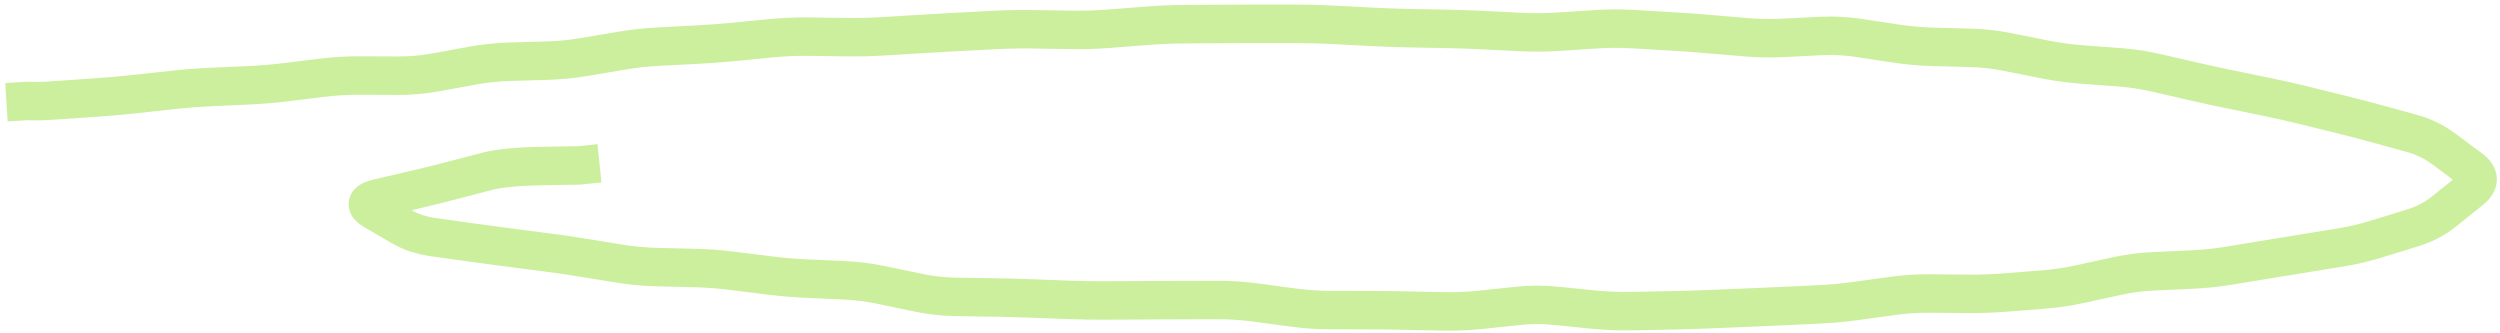 <?xml version="1.0" encoding="utf-8"?>
<svg xmlns="http://www.w3.org/2000/svg" fill="none" height="100%" overflow="visible" preserveAspectRatio="none" style="display: block;" viewBox="0 0 195 26" width="100%">
<path d="M45.424 14.383L46.915 14.226L46.601 11.243L45.109 11.4L45.267 12.892L45.424 14.383ZM45.167 12.902L45.192 14.402L45.258 14.401L45.324 14.394L45.167 12.902ZM42.284 12.95L42.259 11.45L42.284 12.95ZM35.126 14.112L35.505 15.563L35.126 14.112ZM29.489 15.464L29.149 14.003L29.489 15.464ZM29.163 16.419L28.408 17.715L29.163 16.419ZM31.319 17.675L30.563 18.971L31.319 17.675ZM33.848 18.506L33.641 19.991L33.848 18.506ZM36.752 18.912L36.545 20.397L36.752 18.912ZM39.654 19.301L39.462 20.789L39.654 19.301ZM42.553 19.674L42.744 18.187L42.553 19.674ZM45.447 20.095L45.207 21.576L45.447 20.095ZM46.892 20.329L46.651 21.81L46.892 20.329ZM48.336 20.564L48.576 19.083L48.336 20.564ZM51.247 20.833L51.283 19.334L51.247 20.833ZM54.18 20.904L54.144 22.404L54.18 20.904ZM57.098 21.121L56.911 22.61L57.098 21.121ZM60 21.484L59.814 22.973L60 21.484ZM62.912 21.731L62.845 23.23L62.912 21.731ZM65.834 21.861L65.901 20.363L65.834 21.861ZM68.74 22.228L68.434 23.696L68.74 22.228ZM71.63 22.832L71.937 21.363L71.63 22.832ZM74.54 23.156L74.562 21.656L74.54 23.156ZM77.468 23.2L77.446 24.7L77.468 23.2ZM80.395 23.278L80.338 24.777L80.395 23.278ZM83.318 23.388L83.375 21.889L83.318 23.388ZM86.244 23.435L86.236 21.935L86.244 23.435ZM89.171 23.419L89.163 21.919L89.171 23.419ZM92.097 23.408L92.1 24.908L92.097 23.408ZM95.022 23.402L95.019 21.902L95.022 23.402ZM97.944 23.596L98.144 22.109L97.944 23.596ZM103.784 24.188L103.782 25.688L103.784 24.188ZM105.247 24.19L105.244 25.69L105.247 24.19ZM106.709 24.193L106.712 22.693L106.709 24.193ZM115.486 24.165L115.643 25.657L115.486 24.165ZM116.949 24.011L116.792 22.519L116.949 24.011ZM118.412 23.857L118.255 22.365L118.412 23.857ZM122.801 23.998L122.952 22.506L122.801 23.998ZM124.265 24.146L124.114 25.639L124.265 24.146ZM127.191 24.267L127.163 22.767L127.191 24.267ZM130.117 24.213L130.145 25.713L130.117 24.213ZM133.042 24.127L132.982 22.628L133.042 24.127ZM135.967 24.01L135.907 22.511L135.967 24.01ZM138.891 23.883L138.821 22.384L138.891 23.883ZM144.729 23.48L144.933 24.966L144.729 23.48ZM147.635 23.081L147.431 21.595L147.635 23.081ZM150.555 22.894L150.543 24.394L150.555 22.894ZM153.489 22.919L153.502 21.419L153.489 22.919ZM156.415 22.817L156.532 24.313L156.415 22.817ZM159.333 22.59L159.217 21.094L159.333 22.59ZM162.229 22.163L162.549 23.629L162.229 22.163ZM163.666 21.85L163.347 20.384L163.666 21.85ZM165.104 21.537L165.423 23.003L165.104 21.537ZM168.006 21.159L168.073 22.657L168.006 21.159ZM169.471 21.093L169.538 22.592L169.471 21.093ZM170.936 21.028L170.869 19.529L170.936 21.028ZM173.844 20.725L174.087 22.205L173.844 20.725ZM175.288 20.488L175.044 19.008L175.288 20.488ZM176.731 20.251L176.488 18.771L176.731 20.251ZM179.62 19.78L179.86 21.261L179.62 19.78ZM181.067 19.546L181.306 21.026L181.067 19.546ZM182.513 19.312L182.273 17.831L182.513 19.312ZM185.36 18.646L184.919 17.212L185.36 18.646ZM186.761 18.214L187.203 19.648L186.761 18.214ZM188.163 17.783L187.721 16.349L188.163 17.783ZM190.619 16.505L189.681 15.335L190.619 16.505ZM191.674 15.659L190.736 14.489L191.674 15.659ZM192.729 14.812L193.668 15.982L192.729 14.812ZM192.708 13.168L193.601 11.963L192.708 13.168ZM191.632 12.371L190.739 13.576L191.632 12.371ZM190.556 11.573L191.449 10.368L190.556 11.573ZM188.077 10.391L187.68 11.837L188.077 10.391ZM185.273 9.621L185.67 8.174L185.273 9.621ZM181.039 8.54L180.681 9.997L180.681 9.997L181.039 8.54ZM179.623 8.192L179.981 6.736L179.623 8.192ZM176.775 7.551L176.474 9.02L176.775 7.551ZM173.912 6.964L174.214 5.495L173.912 6.964ZM171.054 6.342L171.39 4.88L171.054 6.342ZM169.627 6.013L169.29 7.475L169.627 6.013ZM168.2 5.685L167.863 7.147L168.2 5.685ZM165.312 5.248L165.423 3.752L165.312 5.248ZM162.39 5.03L162.279 6.526L162.39 5.03ZM159.49 4.634L159.196 6.105L159.49 4.634ZM156.61 4.059L156.904 2.588L156.61 4.059ZM153.705 3.732L153.665 5.232L153.705 3.732ZM152.239 3.693L152.199 5.192L152.239 3.693ZM147.857 3.394L147.632 4.877L147.857 3.394ZM146.406 3.174L146.631 1.691L146.406 3.174ZM139.095 2.953L139.17 4.452L139.095 2.953ZM136.168 2.903L136.041 4.398L136.168 2.903ZM130.333 2.446L130.245 3.943L130.333 2.446ZM123.022 2.379L122.925 0.882L123.022 2.379ZM118.631 2.497L118.557 3.995L118.631 2.497ZM104.013 1.937L103.934 3.435L104.013 1.937ZM95.237 1.868L95.226 0.368L95.237 1.868ZM93.774 1.879L93.786 3.379L93.774 1.879ZM92.312 1.89L92.3 0.39L92.312 1.89ZM89.388 2.015L89.271 0.52L89.388 2.015ZM83.542 2.333L83.517 3.832L83.542 2.333ZM82.079 2.308L82.054 3.808L82.079 2.308ZM76.231 2.41L76.154 0.912L76.231 2.41ZM71.85 2.65L71.758 1.153L71.758 1.153L71.85 2.65ZM68.931 2.829L68.839 1.332L68.931 2.829ZM64.538 2.879L64.517 4.379L64.538 2.879ZM60.148 2.982L60.001 1.489L60.148 2.982ZM51.395 3.634L51.318 2.136L51.395 3.634ZM47.038 4.198L46.788 2.719L47.038 4.198ZM42.678 4.73L42.634 3.231L42.678 4.73ZM33.952 5.649L33.683 4.173L33.952 5.649ZM28.1 5.891L28.093 7.391L28.1 5.891ZM22.273 6.413L22.092 4.924L22.273 6.413ZM16.435 6.787L16.368 5.288L16.435 6.787ZM13.519 7.011L13.356 5.52L13.519 7.011ZM7.696 7.59L7.8 9.087L7.696 7.59ZM2.989 7.892L2.973 9.392L2.989 7.892ZM2.659 7.888L2.623 9.388L2.633 9.388L2.643 9.388L2.659 7.888ZM2.1 7.875L2.136 6.375L2.07 6.374L2.005 6.378L2.1 7.875ZM1.905 6.384L0.408 6.479L0.598 9.473L2.095 9.378L2 7.881L1.905 6.384ZM45.267 12.892L45.109 11.4L45.01 11.41L45.167 12.902L45.324 14.394L45.424 14.383L45.267 12.892ZM45.167 12.902L45.142 11.402L42.259 11.45L42.284 12.95L42.309 14.449L45.192 14.402L45.167 12.902ZM42.284 12.95L42.259 11.45C40.309 11.482 38.727 11.623 37.597 11.917L37.976 13.369L38.355 14.82C39.126 14.619 40.415 14.48 42.309 14.449L42.284 12.95ZM37.976 13.369L37.597 11.917L36.173 12.289L36.551 13.74L36.93 15.192L38.355 14.82L37.976 13.369ZM36.551 13.74L36.173 12.289L34.748 12.66L35.126 14.112L35.505 15.563L36.93 15.192L36.551 13.74ZM35.126 14.112L34.748 12.66C33.81 12.905 32.88 13.135 31.957 13.349L32.297 14.81L32.637 16.271C33.587 16.05 34.542 15.814 35.505 15.563L35.126 14.112ZM32.297 14.81L31.957 13.349L30.553 13.676L30.893 15.137L31.233 16.598L32.637 16.271L32.297 14.81ZM30.893 15.137L30.553 13.676L29.149 14.003L29.489 15.464L29.829 16.925L31.233 16.598L30.893 15.137ZM29.489 15.464L29.149 14.003C28.861 14.07 28.544 14.165 28.257 14.312C28.019 14.434 27.505 14.742 27.286 15.381C27.025 16.146 27.369 16.772 27.623 17.08C27.866 17.373 28.171 17.577 28.408 17.715L29.163 16.419L29.918 15.123C29.795 15.051 29.845 15.059 29.935 15.167C30.037 15.291 30.332 15.745 30.125 16.351C30.039 16.602 29.898 16.765 29.806 16.85C29.716 16.934 29.643 16.973 29.627 16.981C29.601 16.994 29.649 16.967 29.829 16.925L29.489 15.464ZM29.163 16.419L28.408 17.715L29.486 18.343L30.241 17.047L30.996 15.751L29.918 15.123L29.163 16.419ZM30.241 17.047L29.486 18.343L30.563 18.971L31.319 17.675L32.074 16.379L30.996 15.751L30.241 17.047ZM31.319 17.675L30.563 18.971C31.477 19.503 32.513 19.834 33.641 19.991L33.848 18.506L34.056 17.02C33.248 16.907 32.597 16.684 32.074 16.379L31.319 17.675ZM33.848 18.506L33.641 19.991L35.093 20.194L35.3 18.709L35.508 17.223L34.056 17.02L33.848 18.506ZM35.3 18.709L35.093 20.194L36.545 20.397L36.752 18.912L36.96 17.426L35.508 17.223L35.3 18.709ZM36.752 18.912L36.545 20.397C37.518 20.533 38.49 20.664 39.462 20.789L39.654 19.301L39.845 17.813C38.884 17.689 37.922 17.56 36.96 17.426L36.752 18.912ZM39.654 19.301L39.462 20.789L40.911 20.975L41.103 19.488L41.295 18L39.845 17.813L39.654 19.301ZM41.103 19.488L40.911 20.975L42.361 21.162L42.553 19.674L42.744 18.187L41.295 18L41.103 19.488ZM42.553 19.674L42.361 21.162C43.311 21.285 44.26 21.422 45.207 21.576L45.447 20.095L45.687 18.615C44.708 18.456 43.727 18.313 42.744 18.187L42.553 19.674ZM45.447 20.095L45.207 21.576L46.651 21.81L46.892 20.329L47.132 18.849L45.687 18.615L45.447 20.095ZM46.892 20.329L46.651 21.81L48.096 22.044L48.336 20.564L48.576 19.083L47.132 18.849L46.892 20.329ZM48.336 20.564L48.096 22.044C49.127 22.212 50.165 22.308 51.211 22.333L51.247 20.833L51.283 19.334C50.374 19.312 49.472 19.228 48.576 19.083L48.336 20.564ZM51.247 20.833L51.211 22.333L52.678 22.368L52.714 20.869L52.75 19.369L51.283 19.334L51.247 20.833ZM52.714 20.869L52.678 22.368L54.144 22.404L54.18 20.904L54.216 19.404L52.75 19.369L52.714 20.869ZM54.18 20.904L54.144 22.404C55.072 22.426 55.994 22.495 56.911 22.61L57.098 21.121L57.284 19.633C56.267 19.505 55.244 19.429 54.216 19.404L54.18 20.904ZM57.098 21.121L56.911 22.61L58.362 22.791L58.549 21.303L58.735 19.814L57.284 19.633L57.098 21.121ZM58.549 21.303L58.362 22.791L59.814 22.973L60 21.484L60.186 19.996L58.735 19.814L58.549 21.303ZM60 21.484L59.814 22.973C60.821 23.099 61.831 23.184 62.845 23.23L62.912 21.731L62.979 20.233C62.045 20.191 61.114 20.112 60.186 19.996L60 21.484ZM62.912 21.731L62.845 23.23L64.306 23.294L64.373 21.796L64.44 20.297L62.979 20.233L62.912 21.731ZM64.373 21.796L64.306 23.294L65.768 23.36L65.834 21.861L65.901 20.363L64.44 20.297L64.373 21.796ZM65.834 21.861L65.768 23.36C66.66 23.399 67.549 23.511 68.434 23.696L68.74 22.228L69.047 20.76C68.006 20.542 66.957 20.41 65.901 20.363L65.834 21.861ZM68.74 22.228L68.434 23.696L69.879 23.998L70.185 22.53L70.492 21.061L69.047 20.76L68.74 22.228ZM70.185 22.53L69.879 23.998L71.323 24.3L71.63 22.832L71.937 21.363L70.492 21.061L70.185 22.53ZM71.63 22.832L71.323 24.3C72.379 24.521 73.444 24.639 74.517 24.656L74.54 23.156L74.562 21.656C73.682 21.643 72.808 21.545 71.937 21.363L71.63 22.832ZM74.54 23.156L74.517 24.656L75.981 24.678L76.004 23.178L76.027 21.678L74.562 21.656L74.54 23.156ZM76.004 23.178L75.981 24.678L77.446 24.7L77.468 23.2L77.491 21.701L76.027 21.678L76.004 23.178ZM77.468 23.2L77.446 24.7C78.411 24.715 79.375 24.74 80.338 24.777L80.395 23.278L80.451 21.779C79.465 21.742 78.479 21.716 77.491 21.701L77.468 23.2ZM80.395 23.278L80.338 24.777L81.8 24.832L81.856 23.333L81.913 21.834L80.451 21.779L80.395 23.278ZM81.856 23.333L81.8 24.832L83.262 24.887L83.318 23.388L83.375 21.889L81.913 21.834L81.856 23.333ZM83.318 23.388L83.262 24.887C84.258 24.924 85.255 24.94 86.252 24.935L86.244 23.435L86.236 21.935C85.281 21.94 84.328 21.925 83.375 21.889L83.318 23.388ZM86.244 23.435L86.252 24.935L87.716 24.927L87.707 23.427L87.699 21.927L86.236 21.935L86.244 23.435ZM87.707 23.427L87.716 24.927L89.179 24.919L89.171 23.419L89.163 21.919L87.699 21.927L87.707 23.427ZM89.171 23.419L89.179 24.919C90.153 24.913 91.127 24.91 92.1 24.908L92.097 23.408L92.094 21.908C91.118 21.91 90.14 21.913 89.163 21.919L89.171 23.419ZM92.097 23.408L92.1 24.908L93.563 24.905L93.56 23.405L93.557 21.905L92.094 21.908L92.097 23.408ZM93.56 23.405L93.563 24.905L95.025 24.902L95.022 23.402L95.019 21.902L93.557 21.905L93.56 23.405ZM95.022 23.402L95.025 24.902C95.932 24.9 96.838 24.96 97.744 25.082L97.944 23.596L98.144 22.109C97.104 21.969 96.062 21.9 95.019 21.902L95.022 23.402ZM97.944 23.596L97.744 25.082L99.203 25.279L99.403 23.792L99.603 22.305L98.144 22.109L97.944 23.596ZM99.403 23.792L99.203 25.279L100.662 25.475L100.862 23.989L101.062 22.502L99.603 22.305L99.403 23.792ZM100.862 23.989L100.662 25.475C101.7 25.615 102.74 25.686 103.782 25.688L103.784 24.188L103.787 22.688C102.878 22.686 101.97 22.624 101.062 22.502L100.862 23.989ZM103.784 24.188L103.782 25.688L105.244 25.69L105.247 24.19L105.249 22.69L103.787 22.688L103.784 24.188ZM105.247 24.19L105.244 25.69L106.707 25.693L106.709 24.193L106.712 22.693L105.249 22.69L105.247 24.19ZM106.709 24.193L106.707 25.693C107.672 25.694 108.638 25.705 109.603 25.726L109.635 24.226L109.667 22.726C108.682 22.706 107.697 22.694 106.712 22.693L106.709 24.193ZM109.635 24.226L109.603 25.726L111.066 25.757L111.097 24.257L111.129 22.757L109.667 22.726L109.635 24.226ZM111.097 24.257L111.066 25.757L112.528 25.788L112.56 24.288L112.592 22.788L111.129 22.757L111.097 24.257ZM112.56 24.288L112.528 25.788C113.567 25.81 114.605 25.766 115.643 25.657L115.486 24.165L115.329 22.673C114.416 22.769 113.503 22.808 112.592 22.788L112.56 24.288ZM115.486 24.165L115.643 25.657L117.106 25.503L116.949 24.011L116.792 22.519L115.329 22.673L115.486 24.165ZM116.949 24.011L117.106 25.503L118.569 25.349L118.412 23.857L118.255 22.365L116.792 22.519L116.949 24.011ZM118.412 23.857L118.569 25.349C119.442 25.257 120.315 25.255 121.188 25.343L121.338 23.851L121.489 22.358C120.411 22.25 119.333 22.252 118.255 22.365L118.412 23.857ZM121.338 23.851L121.188 25.343L122.651 25.491L122.801 23.998L122.952 22.506L121.489 22.358L121.338 23.851ZM122.801 23.998L122.651 25.491L124.114 25.639L124.265 24.146L124.415 22.654L122.952 22.506L122.801 23.998ZM124.265 24.146L124.114 25.639C125.148 25.743 126.183 25.786 127.218 25.767L127.191 24.267L127.163 22.767C126.248 22.784 125.332 22.746 124.415 22.654L124.265 24.146ZM127.191 24.267L127.218 25.767L128.682 25.74L128.654 24.24L128.626 22.74L127.163 22.767L127.191 24.267ZM128.654 24.24L128.682 25.74L130.145 25.713L130.117 24.213L130.089 22.713L128.626 22.74L128.654 24.24ZM130.117 24.213L130.145 25.713C131.131 25.695 132.117 25.666 133.103 25.626L133.042 24.127L132.982 22.628C132.018 22.667 131.054 22.695 130.089 22.713L130.117 24.213ZM133.042 24.127L133.103 25.626L134.565 25.567L134.505 24.069L134.444 22.57L132.982 22.628L133.042 24.127ZM134.505 24.069L134.565 25.567L136.027 25.508L135.967 24.01L135.907 22.511L134.444 22.57L134.505 24.069ZM135.967 24.01L136.027 25.508C137.005 25.469 137.983 25.427 138.961 25.381L138.891 23.883L138.821 22.384C137.85 22.43 136.879 22.472 135.907 22.511L135.967 24.01ZM138.891 23.883L138.961 25.381L140.422 25.313L140.353 23.815L140.283 22.317L138.821 22.384L138.891 23.883ZM140.353 23.815L140.422 25.313L141.884 25.245L141.815 23.747L141.745 22.249L140.283 22.317L140.353 23.815ZM141.815 23.747L141.884 25.245C142.904 25.198 143.92 25.105 144.933 24.966L144.729 23.48L144.525 21.994C143.601 22.12 142.674 22.205 141.745 22.249L141.815 23.747ZM144.729 23.48L144.933 24.966L146.386 24.766L146.182 23.28L145.978 21.794L144.525 21.994L144.729 23.48ZM146.182 23.28L146.386 24.766L147.839 24.567L147.635 23.081L147.431 21.595L145.978 21.794L146.182 23.28ZM147.635 23.081L147.839 24.567C148.736 24.444 149.637 24.386 150.543 24.394L150.555 22.894L150.568 21.394C149.518 21.385 148.472 21.452 147.431 21.595L147.635 23.081ZM150.555 22.894L150.543 24.394L152.01 24.406L152.022 22.907L152.035 21.407L150.568 21.394L150.555 22.894ZM152.022 22.907L152.01 24.406L153.477 24.419L153.489 22.919L153.502 21.419L152.035 21.407L152.022 22.907ZM153.489 22.919L153.477 24.419C154.498 24.427 155.516 24.392 156.532 24.313L156.415 22.817L156.299 21.322C155.369 21.395 154.437 21.427 153.502 21.419L153.489 22.919ZM156.415 22.817L156.532 24.313L157.991 24.199L157.874 22.704L157.758 21.208L156.299 21.322L156.415 22.817ZM157.874 22.704L157.991 24.199L159.45 24.085L159.333 22.59L159.217 21.094L157.758 21.208L157.874 22.704ZM159.333 22.59L159.45 24.085C160.491 24.004 161.524 23.852 162.549 23.629L162.229 22.163L161.91 20.697C161.018 20.892 160.121 21.024 159.217 21.094L159.333 22.59ZM162.229 22.163L162.549 23.629L163.986 23.316L163.666 21.85L163.347 20.384L161.91 20.697L162.229 22.163ZM163.666 21.85L163.986 23.316L165.423 23.003L165.104 21.537L164.784 20.071L163.347 20.384L163.666 21.85ZM165.104 21.537L165.423 23.003C166.298 22.812 167.181 22.697 168.073 22.657L168.006 21.159L167.939 19.66C166.877 19.708 165.825 19.845 164.784 20.071L165.104 21.537ZM168.006 21.159L168.073 22.657L169.538 22.592L169.471 21.093L169.404 19.595L167.939 19.66L168.006 21.159ZM169.471 21.093L169.538 22.592L171.003 22.526L170.936 21.028L170.869 19.529L169.404 19.595L169.471 21.093ZM170.936 21.028L171.003 22.526C172.038 22.48 173.067 22.373 174.087 22.205L173.844 20.725L173.601 19.245C172.697 19.394 171.787 19.488 170.869 19.529L170.936 21.028ZM173.844 20.725L174.087 22.205L175.531 21.968L175.288 20.488L175.044 19.008L173.601 19.245L173.844 20.725ZM175.288 20.488L175.531 21.968L176.974 21.731L176.731 20.251L176.488 18.771L175.044 19.008L175.288 20.488ZM176.731 20.251L176.974 21.731C177.935 21.573 178.897 21.416 179.86 21.261L179.62 19.78L179.381 18.299C178.416 18.455 177.451 18.613 176.488 18.771L176.731 20.251ZM179.62 19.78L179.86 21.261L181.306 21.026L181.067 19.546L180.827 18.065L179.381 18.299L179.62 19.78ZM181.067 19.546L181.306 21.026L182.752 20.792L182.513 19.312L182.273 17.831L180.827 18.065L181.067 19.546ZM182.513 19.312L182.752 20.792C183.785 20.625 184.801 20.388 185.801 20.079L185.36 18.646L184.919 17.212C184.05 17.48 183.169 17.686 182.273 17.831L182.513 19.312ZM185.36 18.646L185.801 20.079L187.203 19.648L186.761 18.214L186.32 16.781L184.919 17.212L185.36 18.646ZM186.761 18.214L187.203 19.648L188.604 19.216L188.163 17.783L187.721 16.349L186.32 16.781L186.761 18.214ZM188.163 17.783L188.604 19.216C189.704 18.878 190.695 18.367 191.558 17.675L190.619 16.505L189.681 15.335C189.137 15.771 188.49 16.113 187.721 16.349L188.163 17.783ZM190.619 16.505L191.558 17.675L192.613 16.829L191.674 15.659L190.736 14.489L189.681 15.335L190.619 16.505ZM191.674 15.659L192.613 16.829L193.668 15.982L192.729 14.812L191.791 13.642L190.736 14.489L191.674 15.659ZM192.729 14.812L193.668 15.982C194.15 15.596 194.764 14.925 194.751 13.959C194.739 12.985 194.1 12.333 193.601 11.963L192.708 13.168L191.815 14.373C191.904 14.44 191.901 14.456 191.867 14.406C191.826 14.345 191.754 14.202 191.752 13.998C191.749 13.794 191.817 13.653 191.852 13.596C191.881 13.55 191.881 13.57 191.791 13.642L192.729 14.812ZM192.708 13.168L193.601 11.963L192.525 11.166L191.632 12.371L190.739 13.576L191.815 14.373L192.708 13.168ZM191.632 12.371L192.525 11.166L191.449 10.368L190.556 11.573L189.662 12.778L190.739 13.576L191.632 12.371ZM190.556 11.573L191.449 10.368C190.57 9.717 189.573 9.246 188.474 8.944L188.077 10.391L187.68 11.837C188.452 12.049 189.106 12.366 189.662 12.778L190.556 11.573ZM188.077 10.391L188.474 8.944L187.072 8.559L186.675 10.006L186.278 11.452L187.68 11.837L188.077 10.391ZM186.675 10.006L187.072 8.559L185.67 8.174L185.273 9.621L184.876 11.068L186.278 11.452L186.675 10.006ZM185.273 9.621L185.67 8.174C184.722 7.914 183.769 7.667 182.812 7.432L182.454 8.888L182.096 10.345C183.027 10.574 183.954 10.815 184.876 11.068L185.273 9.621ZM182.454 8.888L182.812 7.432L181.396 7.084L181.039 8.54L180.681 9.997L182.096 10.345L182.454 8.888ZM181.039 8.54L181.396 7.084L179.981 6.736L179.623 8.192L179.265 9.649L180.681 9.997L181.039 8.54ZM179.623 8.192L179.981 6.736C179.018 6.499 178.05 6.281 177.076 6.082L176.775 7.551L176.474 9.02C177.409 9.212 178.34 9.422 179.265 9.649L179.623 8.192ZM176.775 7.551L177.076 6.082L175.645 5.788L175.344 7.258L175.043 8.727L176.474 9.02L176.775 7.551ZM175.344 7.258L175.645 5.788L174.214 5.495L173.912 6.964L173.611 8.434L175.043 8.727L175.344 7.258ZM173.912 6.964L174.214 5.495C173.271 5.302 172.33 5.097 171.39 4.88L171.054 6.342L170.717 7.804C171.68 8.026 172.645 8.236 173.611 8.434L173.912 6.964ZM171.054 6.342L171.39 4.88L169.963 4.552L169.627 6.013L169.29 7.475L170.717 7.804L171.054 6.342ZM169.627 6.013L169.963 4.552L168.536 4.223L168.2 5.685L167.863 7.147L169.29 7.475L169.627 6.013ZM168.2 5.685L168.536 4.223C167.511 3.987 166.473 3.83 165.423 3.752L165.312 5.248L165.201 6.743C166.099 6.81 166.986 6.945 167.863 7.147L168.2 5.685ZM165.312 5.248L165.423 3.752L163.962 3.643L163.851 5.139L163.74 6.635L165.201 6.743L165.312 5.248ZM163.851 5.139L163.962 3.643L162.502 3.534L162.39 5.03L162.279 6.526L163.74 6.635L163.851 5.139ZM162.39 5.03L162.502 3.534C161.589 3.466 160.683 3.343 159.783 3.163L159.49 4.634L159.196 6.105C160.216 6.309 161.244 6.449 162.279 6.526L162.39 5.03ZM159.49 4.634L159.783 3.163L158.344 2.875L158.05 4.346L157.756 5.817L159.196 6.105L159.49 4.634ZM158.05 4.346L158.344 2.875L156.904 2.588L156.61 4.059L156.316 5.53L157.756 5.817L158.05 4.346ZM156.61 4.059L156.904 2.588C155.861 2.38 154.807 2.261 153.745 2.233L153.705 3.732L153.665 5.232C154.556 5.255 155.44 5.355 156.316 5.53L156.61 4.059ZM153.705 3.732L153.745 2.233L152.279 2.194L152.239 3.693L152.199 5.192L153.665 5.232L153.705 3.732ZM152.239 3.693L152.279 2.194L150.813 2.154L150.773 3.654L150.733 5.153L152.199 5.192L152.239 3.693ZM150.773 3.654L150.813 2.154C149.898 2.13 148.988 2.049 148.082 1.911L147.857 3.394L147.632 4.877C148.66 5.034 149.694 5.125 150.733 5.153L150.773 3.654ZM147.857 3.394L148.082 1.911L146.631 1.691L146.406 3.174L146.181 4.657L147.632 4.877L147.857 3.394ZM146.406 3.174L146.631 1.691L145.18 1.471L144.955 2.954L144.73 4.437L146.181 4.657L146.406 3.174ZM144.955 2.954L145.18 1.471C144.113 1.309 143.039 1.255 141.96 1.309L142.034 2.807L142.109 4.305C142.989 4.261 143.862 4.305 144.73 4.437L144.955 2.954ZM142.034 2.807L141.96 1.309L140.49 1.382L140.565 2.88L140.64 4.378L142.109 4.305L142.034 2.807ZM140.565 2.88L140.49 1.382L139.021 1.455L139.095 2.953L139.17 4.452L140.64 4.378L140.565 2.88ZM139.095 2.953L139.021 1.455C138.108 1.501 137.199 1.485 136.295 1.408L136.168 2.903L136.041 4.398C137.08 4.486 138.124 4.504 139.17 4.452L139.095 2.953ZM136.168 2.903L136.295 1.408L134.837 1.285L134.71 2.779L134.583 4.274L136.041 4.398L136.168 2.903ZM134.71 2.779L134.837 1.285L133.379 1.161L133.252 2.655L133.125 4.15L134.583 4.274L134.71 2.779ZM133.252 2.655L133.379 1.161C132.394 1.077 131.408 1.006 130.421 0.948L130.333 2.446L130.245 3.943C131.206 4 132.166 4.069 133.125 4.15L133.252 2.655ZM130.333 2.446L130.421 0.948L128.961 0.863L128.873 2.36L128.785 3.857L130.245 3.943L130.333 2.446ZM128.873 2.36L128.961 0.863L127.5 0.777L127.412 2.274L127.324 3.772L128.785 3.857L128.873 2.36ZM127.412 2.274L127.5 0.777C126.465 0.716 125.428 0.719 124.39 0.787L124.487 2.284L124.584 3.78C125.499 3.721 126.412 3.718 127.324 3.772L127.412 2.274ZM124.487 2.284L124.39 0.787L122.925 0.882L123.022 2.379L123.119 3.876L124.584 3.78L124.487 2.284ZM123.022 2.379L122.925 0.882L121.46 0.977L121.557 2.474L121.654 3.971L123.119 3.876L123.022 2.379ZM121.557 2.474L121.46 0.977C120.54 1.037 119.622 1.044 118.706 0.999L118.631 2.497L118.557 3.995C119.588 4.046 120.621 4.038 121.654 3.971L121.557 2.474ZM118.631 2.497L118.706 0.999L117.245 0.926L117.17 2.424L117.096 3.922L118.557 3.995L118.631 2.497ZM117.17 2.424L117.245 0.926L115.784 0.853L115.709 2.352L115.635 3.85L117.096 3.922L117.17 2.424ZM115.709 2.352L115.784 0.853C114.794 0.804 113.805 0.77 112.815 0.751L112.786 2.251L112.757 3.751C113.717 3.769 114.676 3.802 115.635 3.85L115.709 2.352ZM112.786 2.251L112.815 0.751L111.352 0.723L111.324 2.223L111.295 3.723L112.757 3.751L112.786 2.251ZM111.324 2.223L111.352 0.723L109.89 0.695L109.861 2.195L109.832 3.694L111.295 3.723L111.324 2.223ZM109.861 2.195L109.89 0.695C108.932 0.677 107.974 0.642 107.015 0.592L106.937 2.09L106.858 3.588C107.85 3.64 108.841 3.675 109.832 3.694L109.861 2.195ZM106.937 2.09L107.015 0.592L105.553 0.515L105.475 2.013L105.396 3.511L106.858 3.588L106.937 2.09ZM105.475 2.013L105.553 0.515L104.091 0.439L104.013 1.937L103.934 3.435L105.396 3.511L105.475 2.013ZM104.013 1.937L104.091 0.439C103.091 0.386 102.09 0.36 101.089 0.359L101.088 1.859L101.087 3.359C102.036 3.36 102.985 3.385 103.934 3.435L104.013 1.937ZM101.088 1.859L101.089 0.359L99.626 0.358L99.625 1.858L99.624 3.358L101.087 3.359L101.088 1.859ZM99.625 1.858L99.626 0.358L98.163 0.357L98.163 1.857L98.162 3.357L99.624 3.358L99.625 1.858ZM98.163 1.857L98.163 0.357C97.184 0.357 96.205 0.36 95.226 0.368L95.237 1.868L95.249 3.368C96.22 3.36 97.191 3.357 98.162 3.357L98.163 1.857ZM95.237 1.868L95.226 0.368L93.763 0.379L93.774 1.879L93.786 3.379L95.249 3.368L95.237 1.868ZM93.774 1.879L93.763 0.379L92.3 0.39L92.312 1.89L92.323 3.39L93.786 3.379L93.774 1.879ZM92.312 1.89L92.3 0.39C91.29 0.398 90.28 0.441 89.271 0.52L89.388 2.015L89.505 3.511C90.444 3.437 91.383 3.397 92.323 3.39L92.312 1.89ZM89.388 2.015L89.271 0.52L87.811 0.634L87.927 2.129L88.044 3.625L89.505 3.511L89.388 2.015ZM87.927 2.129L87.811 0.634L86.35 0.748L86.466 2.243L86.583 3.739L88.044 3.625L87.927 2.129ZM86.466 2.243L86.35 0.748C85.423 0.82 84.496 0.848 83.567 0.833L83.542 2.333L83.517 3.832C84.54 3.85 85.562 3.818 86.583 3.739L86.466 2.243ZM83.542 2.333L83.567 0.833L82.104 0.808L82.079 2.308L82.054 3.808L83.517 3.832L83.542 2.333ZM82.079 2.308L82.104 0.808L80.641 0.784L80.616 2.284L80.591 3.783L82.054 3.808L82.079 2.308ZM80.616 2.284L80.641 0.784C79.631 0.767 78.622 0.784 77.615 0.836L77.692 2.334L77.769 3.832C78.709 3.784 79.649 3.768 80.591 3.783L80.616 2.284ZM77.692 2.334L77.615 0.836L76.154 0.912L76.231 2.41L76.308 3.908L77.769 3.832L77.692 2.334ZM76.231 2.41L76.154 0.912L74.693 0.987L74.77 2.485L74.848 3.983L76.308 3.908L76.231 2.41ZM74.77 2.485L74.693 0.987C73.715 1.037 72.736 1.092 71.758 1.153L71.85 2.65L71.942 4.147C72.91 4.087 73.879 4.033 74.848 3.983L74.77 2.485ZM71.85 2.65L71.758 1.153L70.299 1.242L70.391 2.74L70.483 4.237L71.942 4.147L71.85 2.65ZM70.391 2.74L70.299 1.242L68.839 1.332L68.931 2.829L69.023 4.326L70.483 4.237L70.391 2.74ZM68.931 2.829L68.839 1.332C67.904 1.39 66.966 1.412 66.025 1.399L66.005 2.899L65.984 4.399C67 4.413 68.013 4.389 69.023 4.326L68.931 2.829ZM66.005 2.899L66.025 1.399L64.558 1.379L64.538 2.879L64.517 4.379L65.984 4.399L66.005 2.899ZM64.538 2.879L64.558 1.379L63.092 1.359L63.071 2.859L63.051 4.359L64.517 4.379L64.538 2.879ZM63.071 2.859L63.092 1.359C62.058 1.345 61.028 1.388 60.001 1.489L60.148 2.982L60.294 4.475C61.21 4.385 62.129 4.346 63.051 4.359L63.071 2.859ZM60.148 2.982L60.001 1.489L58.545 1.632L58.691 3.125L58.838 4.618L60.294 4.475L60.148 2.982ZM58.691 3.125L58.545 1.632L57.088 1.775L57.235 3.268L57.382 4.761L58.838 4.618L58.691 3.125ZM57.235 3.268L57.088 1.775C56.141 1.868 55.192 1.939 54.241 1.987L54.317 3.485L54.394 4.983C55.391 4.933 56.387 4.858 57.382 4.761L57.235 3.268ZM54.317 3.485L54.241 1.987L52.78 2.062L52.856 3.56L52.932 5.058L54.394 4.983L54.317 3.485ZM52.856 3.56L52.78 2.062L51.318 2.136L51.395 3.634L51.471 5.132L52.932 5.058L52.856 3.56ZM51.395 3.634L51.318 2.136C50.286 2.189 49.258 2.302 48.236 2.474L48.486 3.953L48.736 5.432C49.644 5.279 50.555 5.179 51.471 5.132L51.395 3.634ZM48.486 3.953L48.236 2.474L46.788 2.719L47.038 4.198L47.288 5.677L48.736 5.432L48.486 3.953ZM47.038 4.198L46.788 2.719L45.34 2.964L45.59 4.443L45.84 5.922L47.288 5.677L47.038 4.198ZM45.59 4.443L45.34 2.964C44.443 3.115 43.541 3.204 42.634 3.231L42.678 4.73L42.722 6.229C43.767 6.199 44.807 6.096 45.84 5.922L45.59 4.443ZM42.678 4.73L42.634 3.231L41.17 3.273L41.214 4.773L41.258 6.272L42.722 6.229L42.678 4.73ZM41.214 4.773L41.17 3.273L39.706 3.316L39.75 4.816L39.794 6.315L41.258 6.272L41.214 4.773ZM39.75 4.816L39.706 3.316C38.654 3.347 37.61 3.457 36.572 3.646L36.842 5.122L37.111 6.597C37.999 6.435 38.894 6.341 39.794 6.315L39.75 4.816ZM36.842 5.122L36.572 3.646L35.128 3.909L35.397 5.385L35.666 6.861L37.111 6.597L36.842 5.122ZM35.397 5.385L35.128 3.909L33.683 4.173L33.952 5.649L34.221 7.124L35.666 6.861L35.397 5.385ZM33.952 5.649L33.683 4.173C32.812 4.332 31.933 4.409 31.046 4.405L31.039 5.905L31.031 7.405C32.103 7.41 33.167 7.316 34.221 7.124L33.952 5.649ZM31.039 5.905L31.046 4.405L29.577 4.398L29.569 5.898L29.562 7.398L31.031 7.405L31.039 5.905ZM29.569 5.898L29.577 4.398L28.107 4.391L28.1 5.891L28.093 7.391L29.562 7.398L29.569 5.898ZM28.1 5.891L28.107 4.391C27.065 4.386 26.028 4.446 24.997 4.571L25.178 6.06L25.359 7.549C26.265 7.439 27.176 7.386 28.093 7.391L28.1 5.891ZM25.178 6.06L24.997 4.571L23.545 4.747L23.726 6.236L23.907 7.726L25.359 7.549L25.178 6.06ZM23.726 6.236L23.545 4.747L22.092 4.924L22.273 6.413L22.454 7.902L23.907 7.726L23.726 6.236ZM22.273 6.413L22.092 4.924C21.162 5.037 20.228 5.114 19.292 5.157L19.359 6.655L19.426 8.154C20.439 8.108 21.448 8.024 22.454 7.902L22.273 6.413ZM19.359 6.655L19.292 5.157L17.83 5.222L17.897 6.721L17.964 8.219L19.426 8.154L19.359 6.655ZM17.897 6.721L17.83 5.222L16.368 5.288L16.435 6.787L16.503 8.285L17.964 8.219L17.897 6.721ZM16.435 6.787L16.368 5.288C15.361 5.333 14.357 5.411 13.356 5.52L13.519 7.011L13.682 8.502C14.62 8.4 15.56 8.327 16.503 8.285L16.435 6.787ZM13.519 7.011L13.356 5.52L11.901 5.679L12.064 7.17L12.227 8.662L13.682 8.502L13.519 7.011ZM12.064 7.17L11.901 5.679L10.447 5.838L10.61 7.329L10.773 8.821L12.227 8.662L12.064 7.17ZM10.61 7.329L10.447 5.838C9.496 5.942 8.545 6.027 7.592 6.094L7.696 7.59L7.8 9.087C8.793 9.017 9.784 8.929 10.773 8.821L10.61 7.329ZM7.696 7.59L7.592 6.094L6.132 6.196L6.237 7.692L6.341 9.188L7.8 9.087L7.696 7.59ZM6.237 7.692L6.132 6.196L4.673 6.297L4.777 7.794L4.882 9.29L6.341 9.188L6.237 7.692ZM4.777 7.794L4.673 6.297C3.674 6.367 3.15 6.394 3.005 6.392L2.989 7.892L2.973 9.392C3.267 9.395 3.936 9.356 4.882 9.29L4.777 7.794ZM2.989 7.892L3.005 6.392L2.675 6.388L2.659 7.888L2.643 9.388L2.973 9.392L2.989 7.892ZM2.659 7.888L2.695 6.389L2.136 6.375L2.1 7.875L2.064 9.375L2.623 9.388L2.659 7.888ZM2.1 7.875L2.005 6.378L1.905 6.384L2 7.881L2.095 9.378L2.195 9.372L2.1 7.875Z" fill="#CBEF9D" id="Line"/>
</svg>